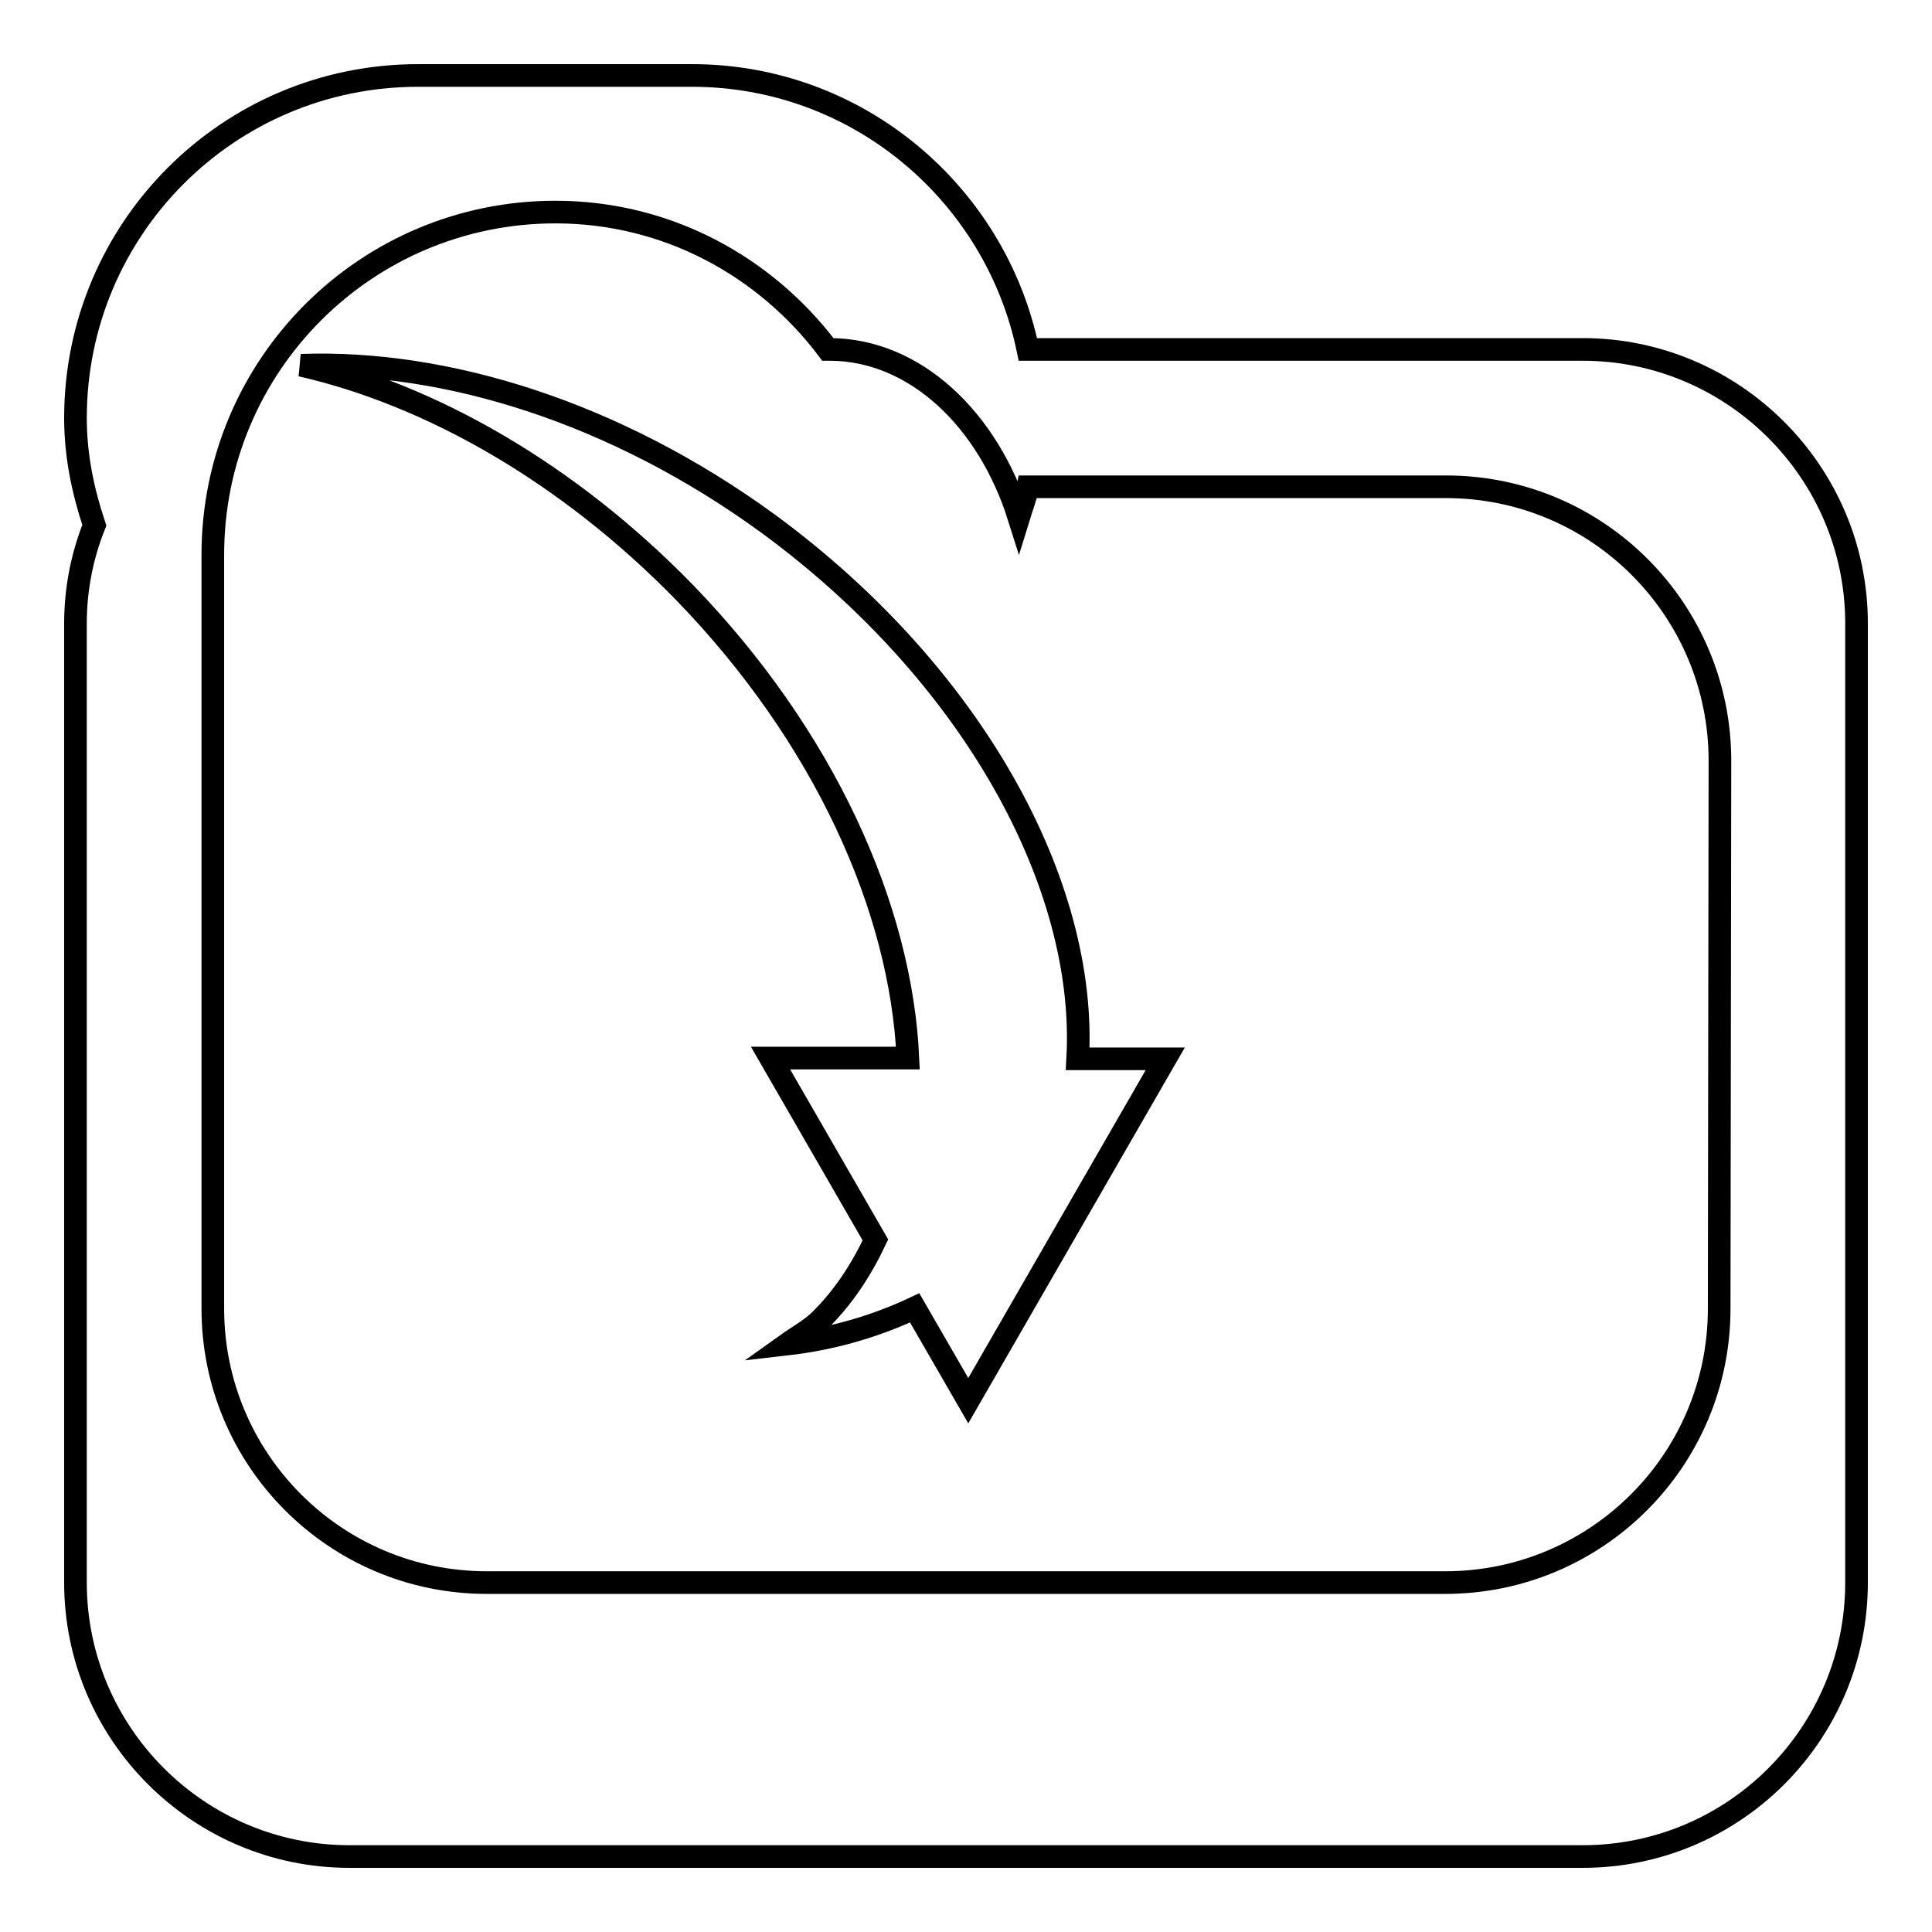 <?xml version="1.0" encoding="utf-8"?>
<!-- Svg Vector Icons : http://www.onlinewebfonts.com/icon -->
<!DOCTYPE svg PUBLIC "-//W3C//DTD SVG 1.1//EN" "http://www.w3.org/Graphics/SVG/1.1/DTD/svg11.dtd">
<svg version="1.1" xmlns="http://www.w3.org/2000/svg" xmlns:xlink="http://www.w3.org/1999/xlink" x="0px" y="0px" viewBox="0 0 256 256" enable-background="new 0 0 256 256" xml:space="preserve">
<g><g><path stroke-width="3" fill-opacity="0" stroke="#000000"  d="M209.7,46.3h-73.5C131.9,25.6,113.6,10,91.7,10H55.4C30.3,10,10,30.3,10,55.4c0,5,1,9.7,2.5,14.2c-1.6,4-2.5,8.4-2.5,13v127.1c0,20,16.3,36.3,36.3,36.3h163.4c20.1,0,36.3-16.3,36.3-36.3V82.6C246,62.6,229.7,46.3,209.7,46.3z M227.8,173.4c0,20.1-16.3,36.3-36.3,36.3h-127c-20.1,0-36.3-16.3-36.3-36.3V73.5c0-25.1,20.3-45.4,45.4-45.4c14.8,0,27.8,7.2,36.1,18.2c0,0,0.1,0,0.2,0c11.3,0,21,9.2,25.1,22.2c0.4-1.3,0.9-2.6,1.2-4h55.4c20.1,0,36.3,16.3,36.3,36.3L227.8,173.4L227.8,173.4z M101.8,69.4C81.5,54.6,59,47.7,39.9,48.4C57,52.3,75.2,62.6,90.7,78.5c18.5,19.1,28.7,41.8,29.6,61.7h-18.2l13.9,24.1c-1.9,4-4.3,7.7-7.5,10.8c-1.3,1.2-2.8,2-4.2,3c6.1-0.7,11.8-2.4,16.9-4.8l7.1,12.3l26.1-45.3h-11.6C144.1,117.2,128.9,89.3,101.8,69.4z"/></g></g>
</svg>